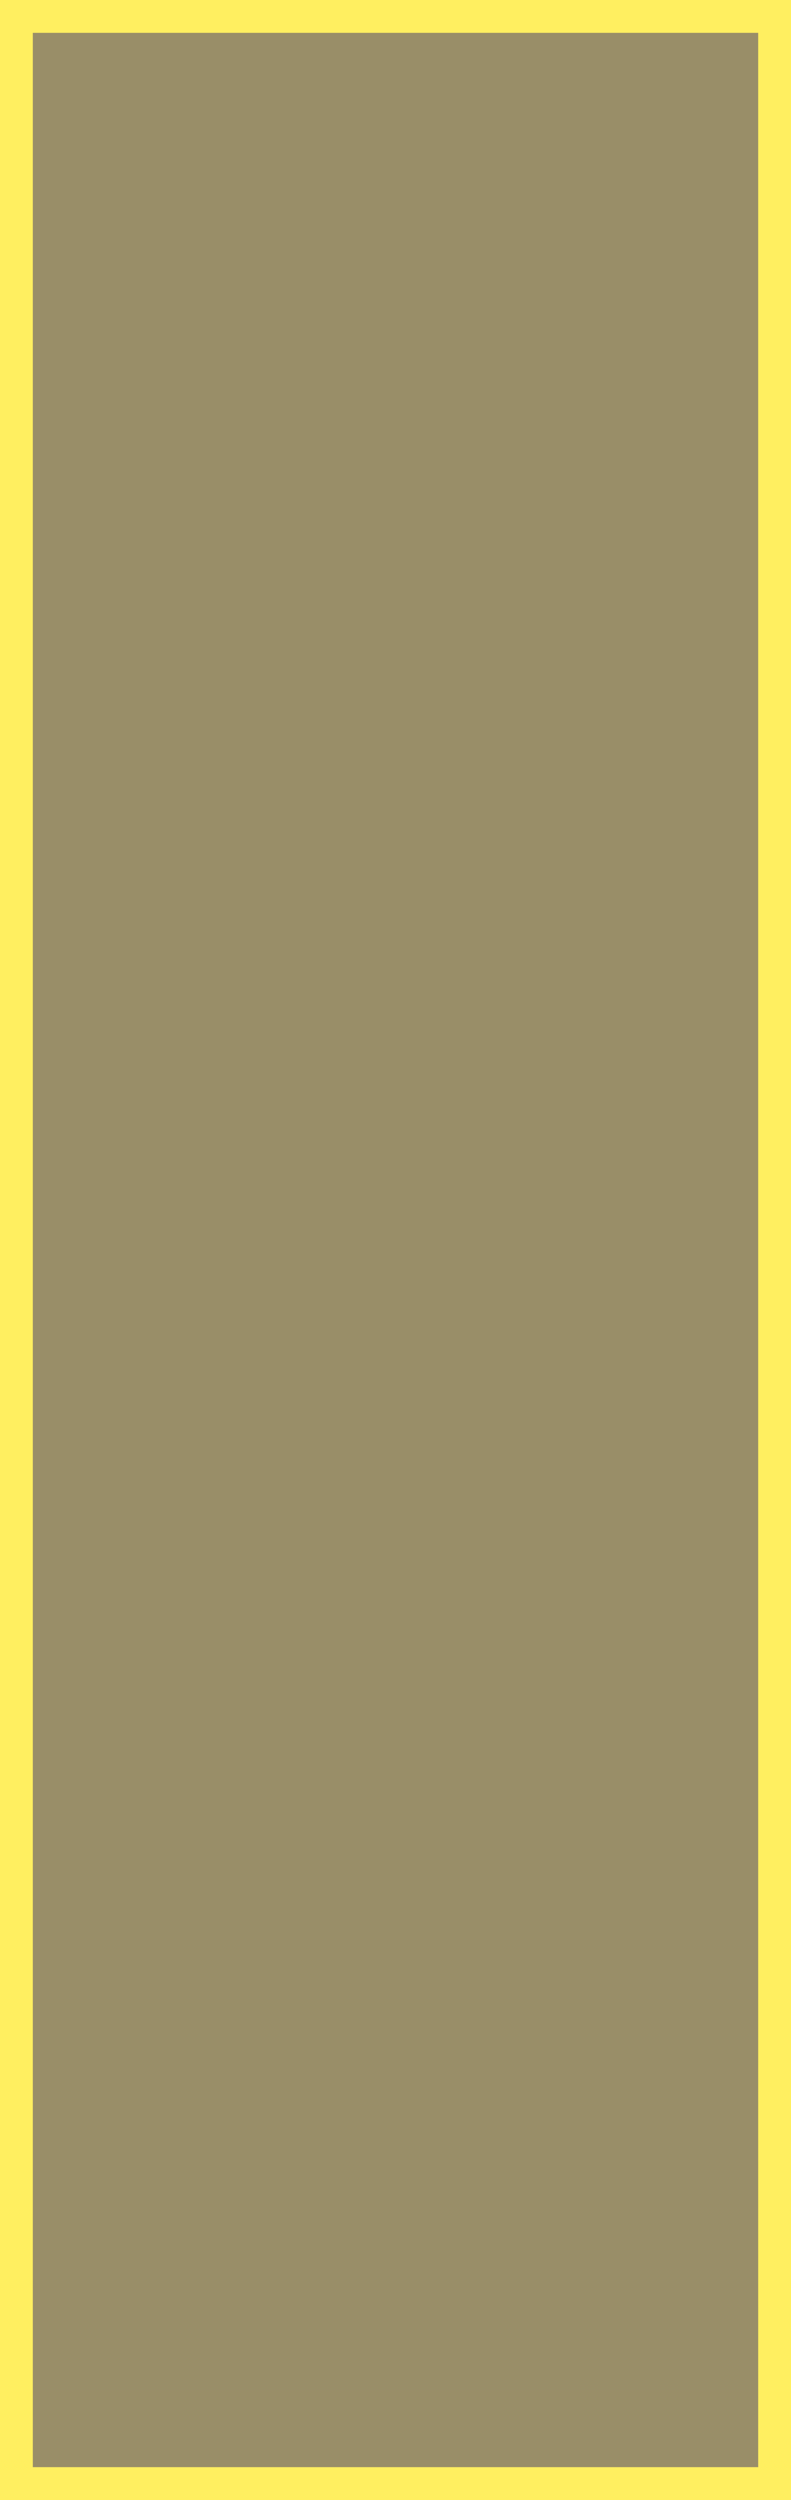 <?xml version="1.0" encoding="UTF-8"?> <svg xmlns="http://www.w3.org/2000/svg" viewBox="0 0 24.11 76.12"><rect x="0" y="0" width="24.11" height="76.12" fill="#333333" stroke="none"/> <defs> <style>.cls-1{fill:#ffeb9e;opacity:0.5;}.cls-2{fill:#ffef60;}</style> </defs> <g id="Слой_2" data-name="Слой 2"> <g id="Слой_1-2" data-name="Слой 1"> <rect class="cls-1" x="0.5" y="0.5" width="23.11" height="75.12"></rect> <path class="cls-2" d="M23.11,1V75.12H1V1H23.11m1-1H0V76.12H24.11V0Z"></path> </g> </g> </svg> 